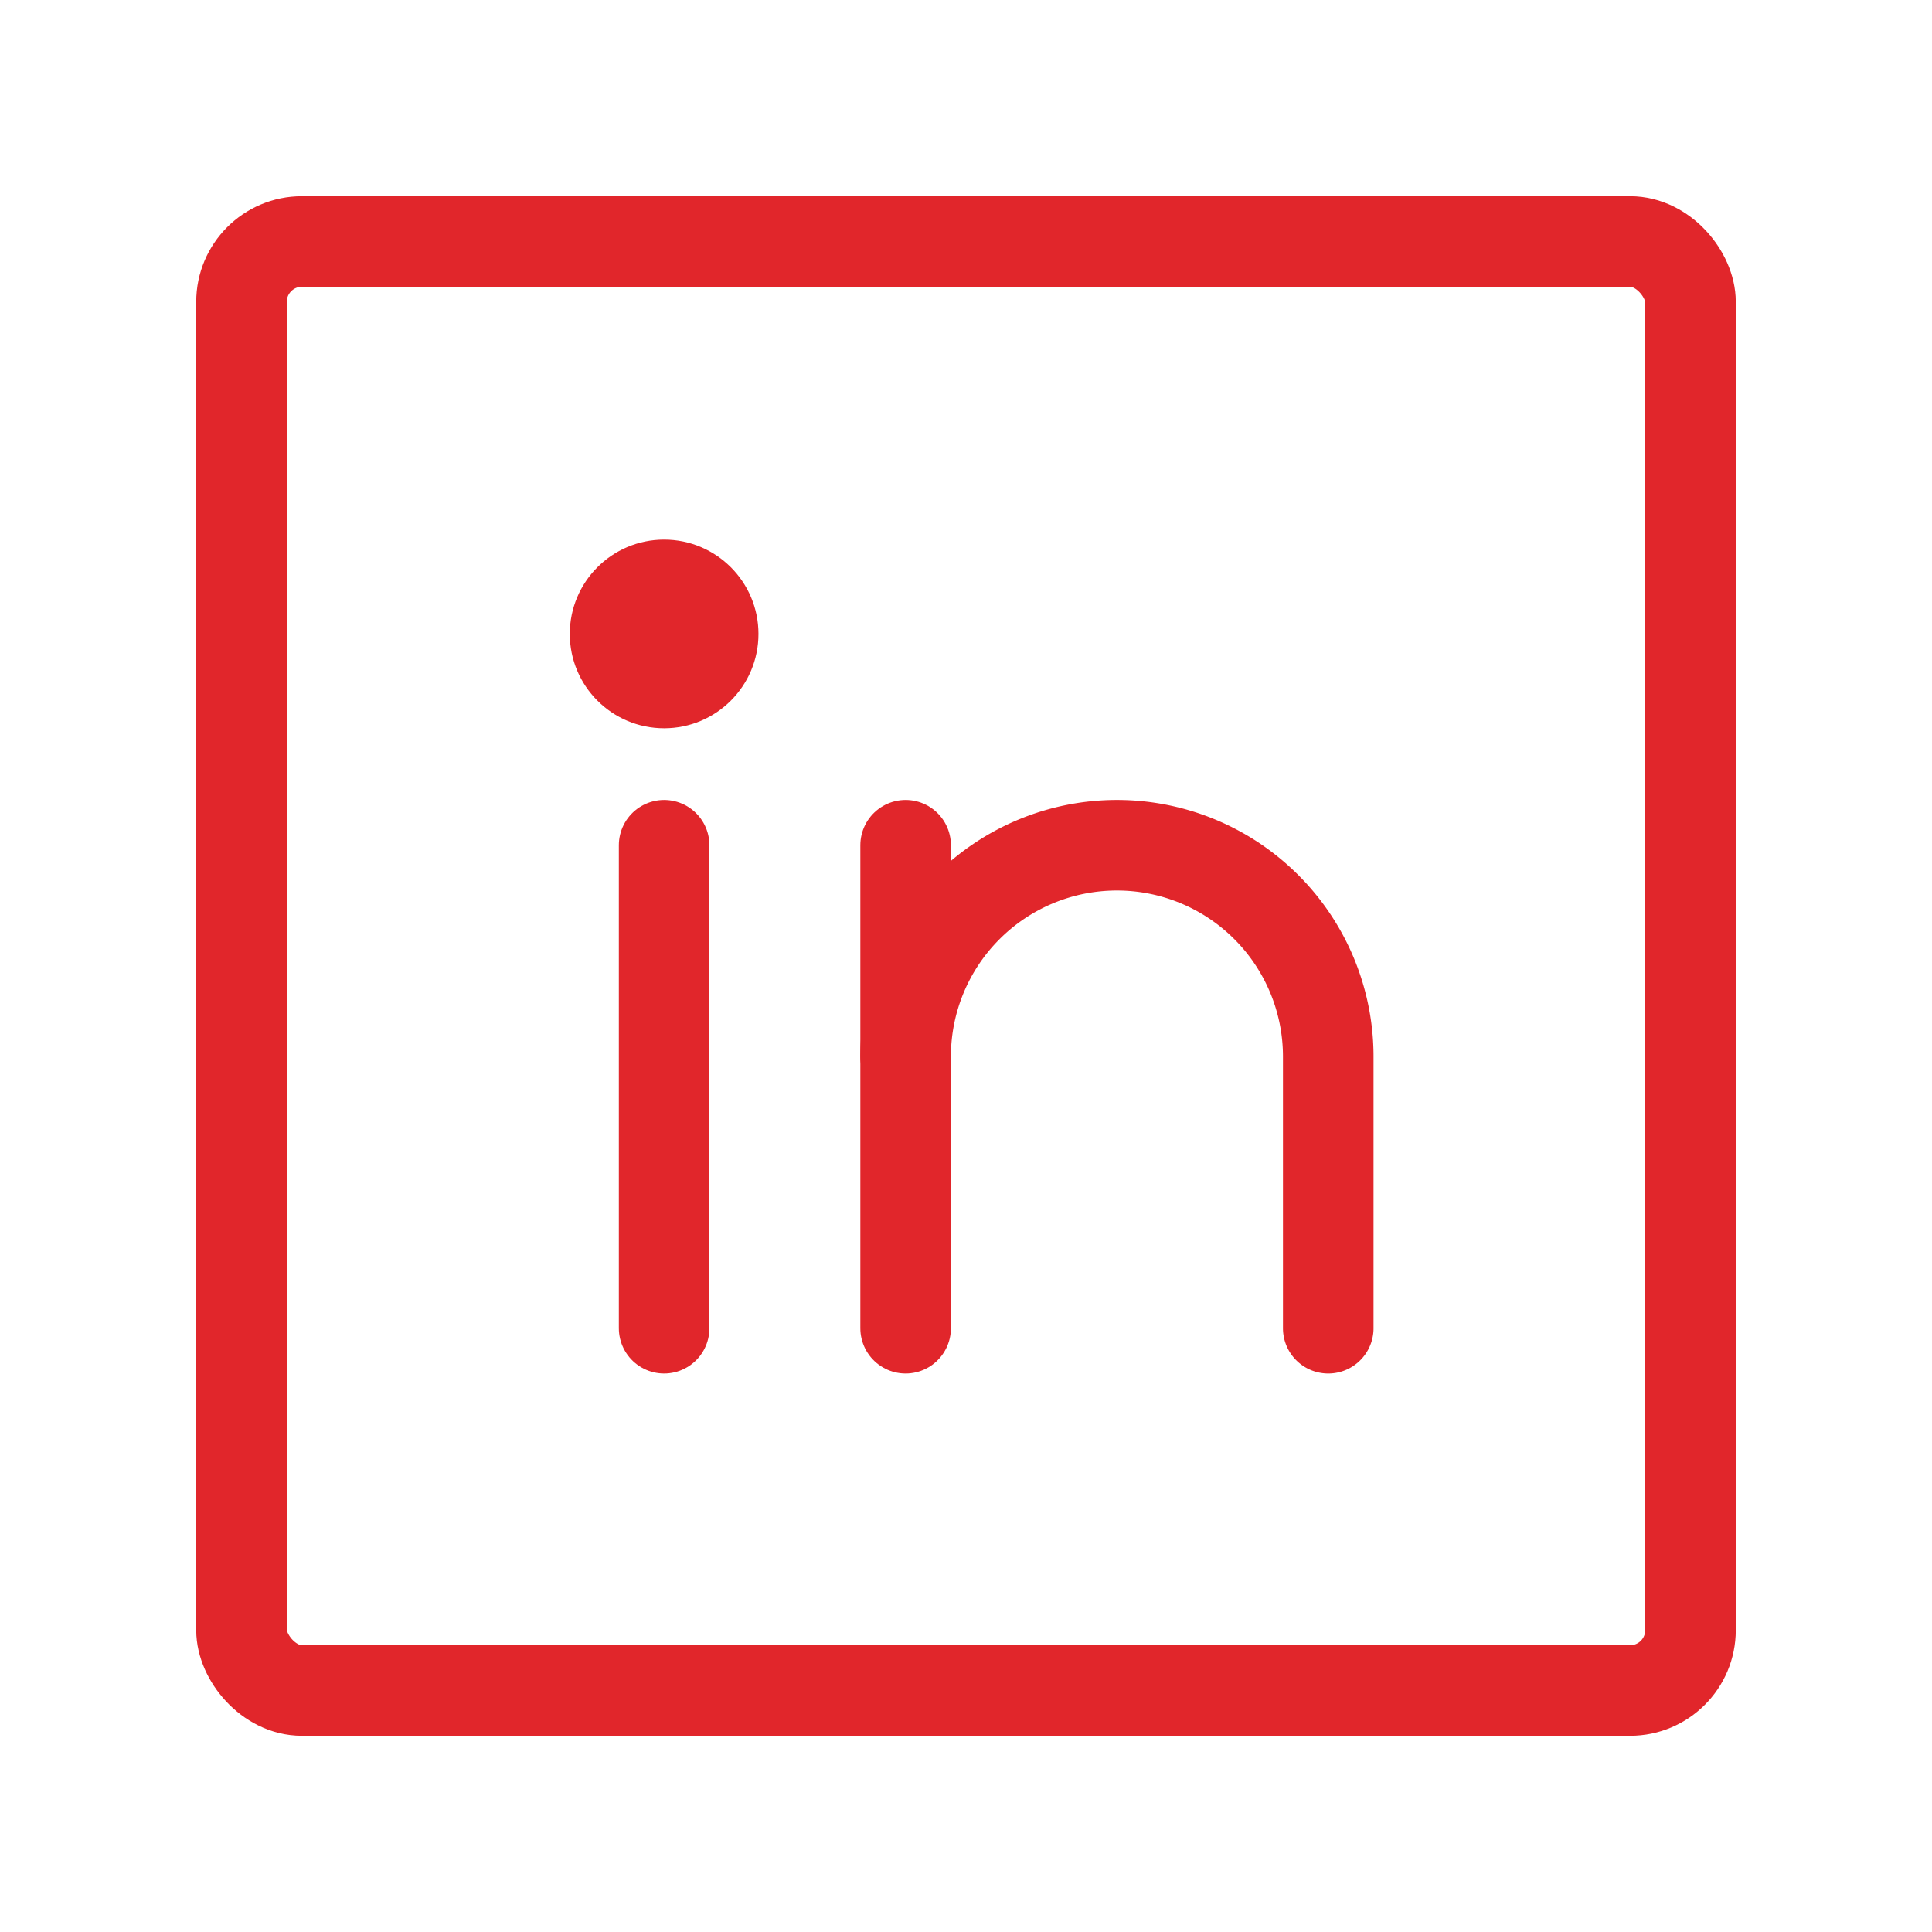 <svg xmlns="http://www.w3.org/2000/svg" viewBox="0 0 256 256"><rect width="256" height="256" fill="none"/><rect x="32" y="32" width="192" height="192" rx="8" fill="none" stroke="#e1262b" stroke-linecap="round" stroke-linejoin="round" stroke-width="12"/><line x1="120" y1="112" x2="120" y2="176" fill="none" stroke="#e1262b" stroke-linecap="round" stroke-linejoin="round" stroke-width="12"/><line x1="88" y1="112" x2="88" y2="176" fill="none" stroke="#e1262b" stroke-linecap="round" stroke-linejoin="round" stroke-width="12"/><path d="M120,140a28,28,0,0,1,56,0v36" fill="none" stroke="#e1262b" stroke-linecap="round" stroke-linejoin="round" stroke-width="12"/><circle cx="88" cy="84" r="12" stroke="#e1262b" fill="#e1262b"/></svg>